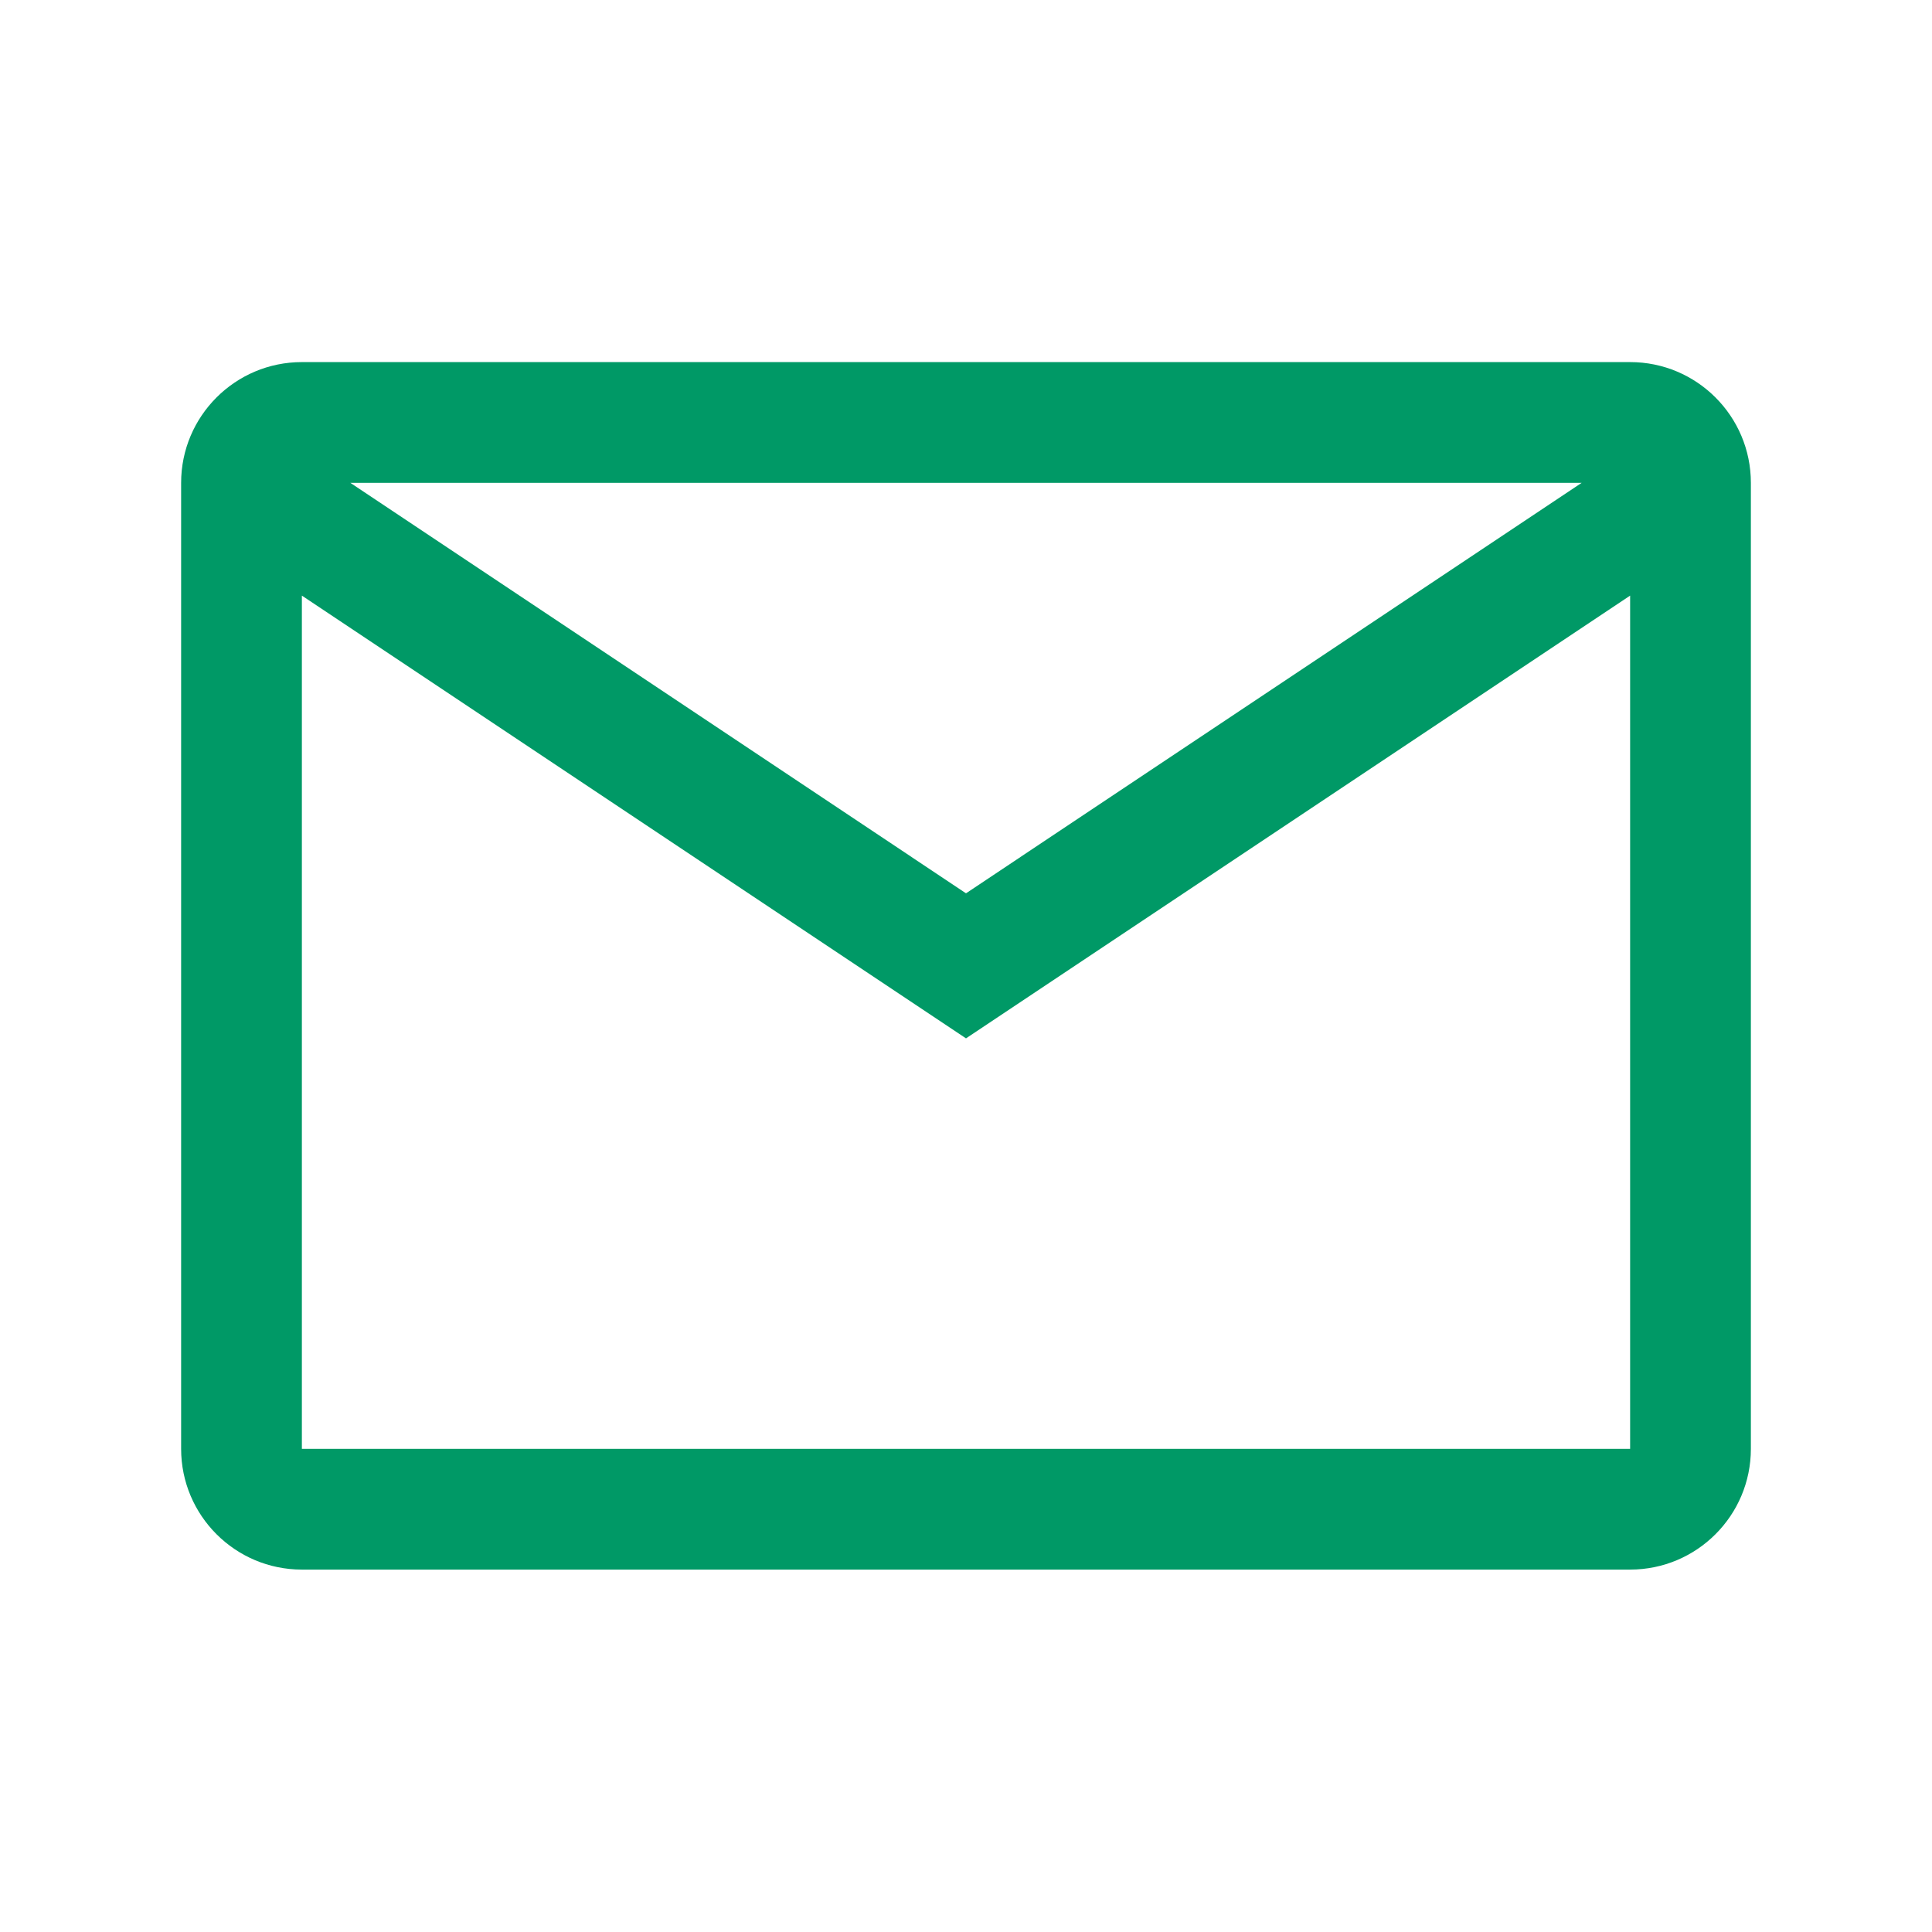 <svg width="24" height="24" viewBox="0 0 24 24" fill="none" xmlns="http://www.w3.org/2000/svg">
<path d="M2.25 5.998C2.25 5.17 2.922 4.498 3.75 4.498H20.25C21.078 4.498 21.75 5.17 21.75 5.998V17.998C21.75 18.826 21.078 19.498 20.25 19.498H3.75C2.922 19.498 2.25 18.826 2.25 17.998V5.998ZM19.648 5.998H4.352L12 11.097L19.648 5.998ZM3.75 7.399L3.75 17.998H20.25V7.399L12 12.899L3.75 7.399Z" fill="#009966"/>
</svg>
